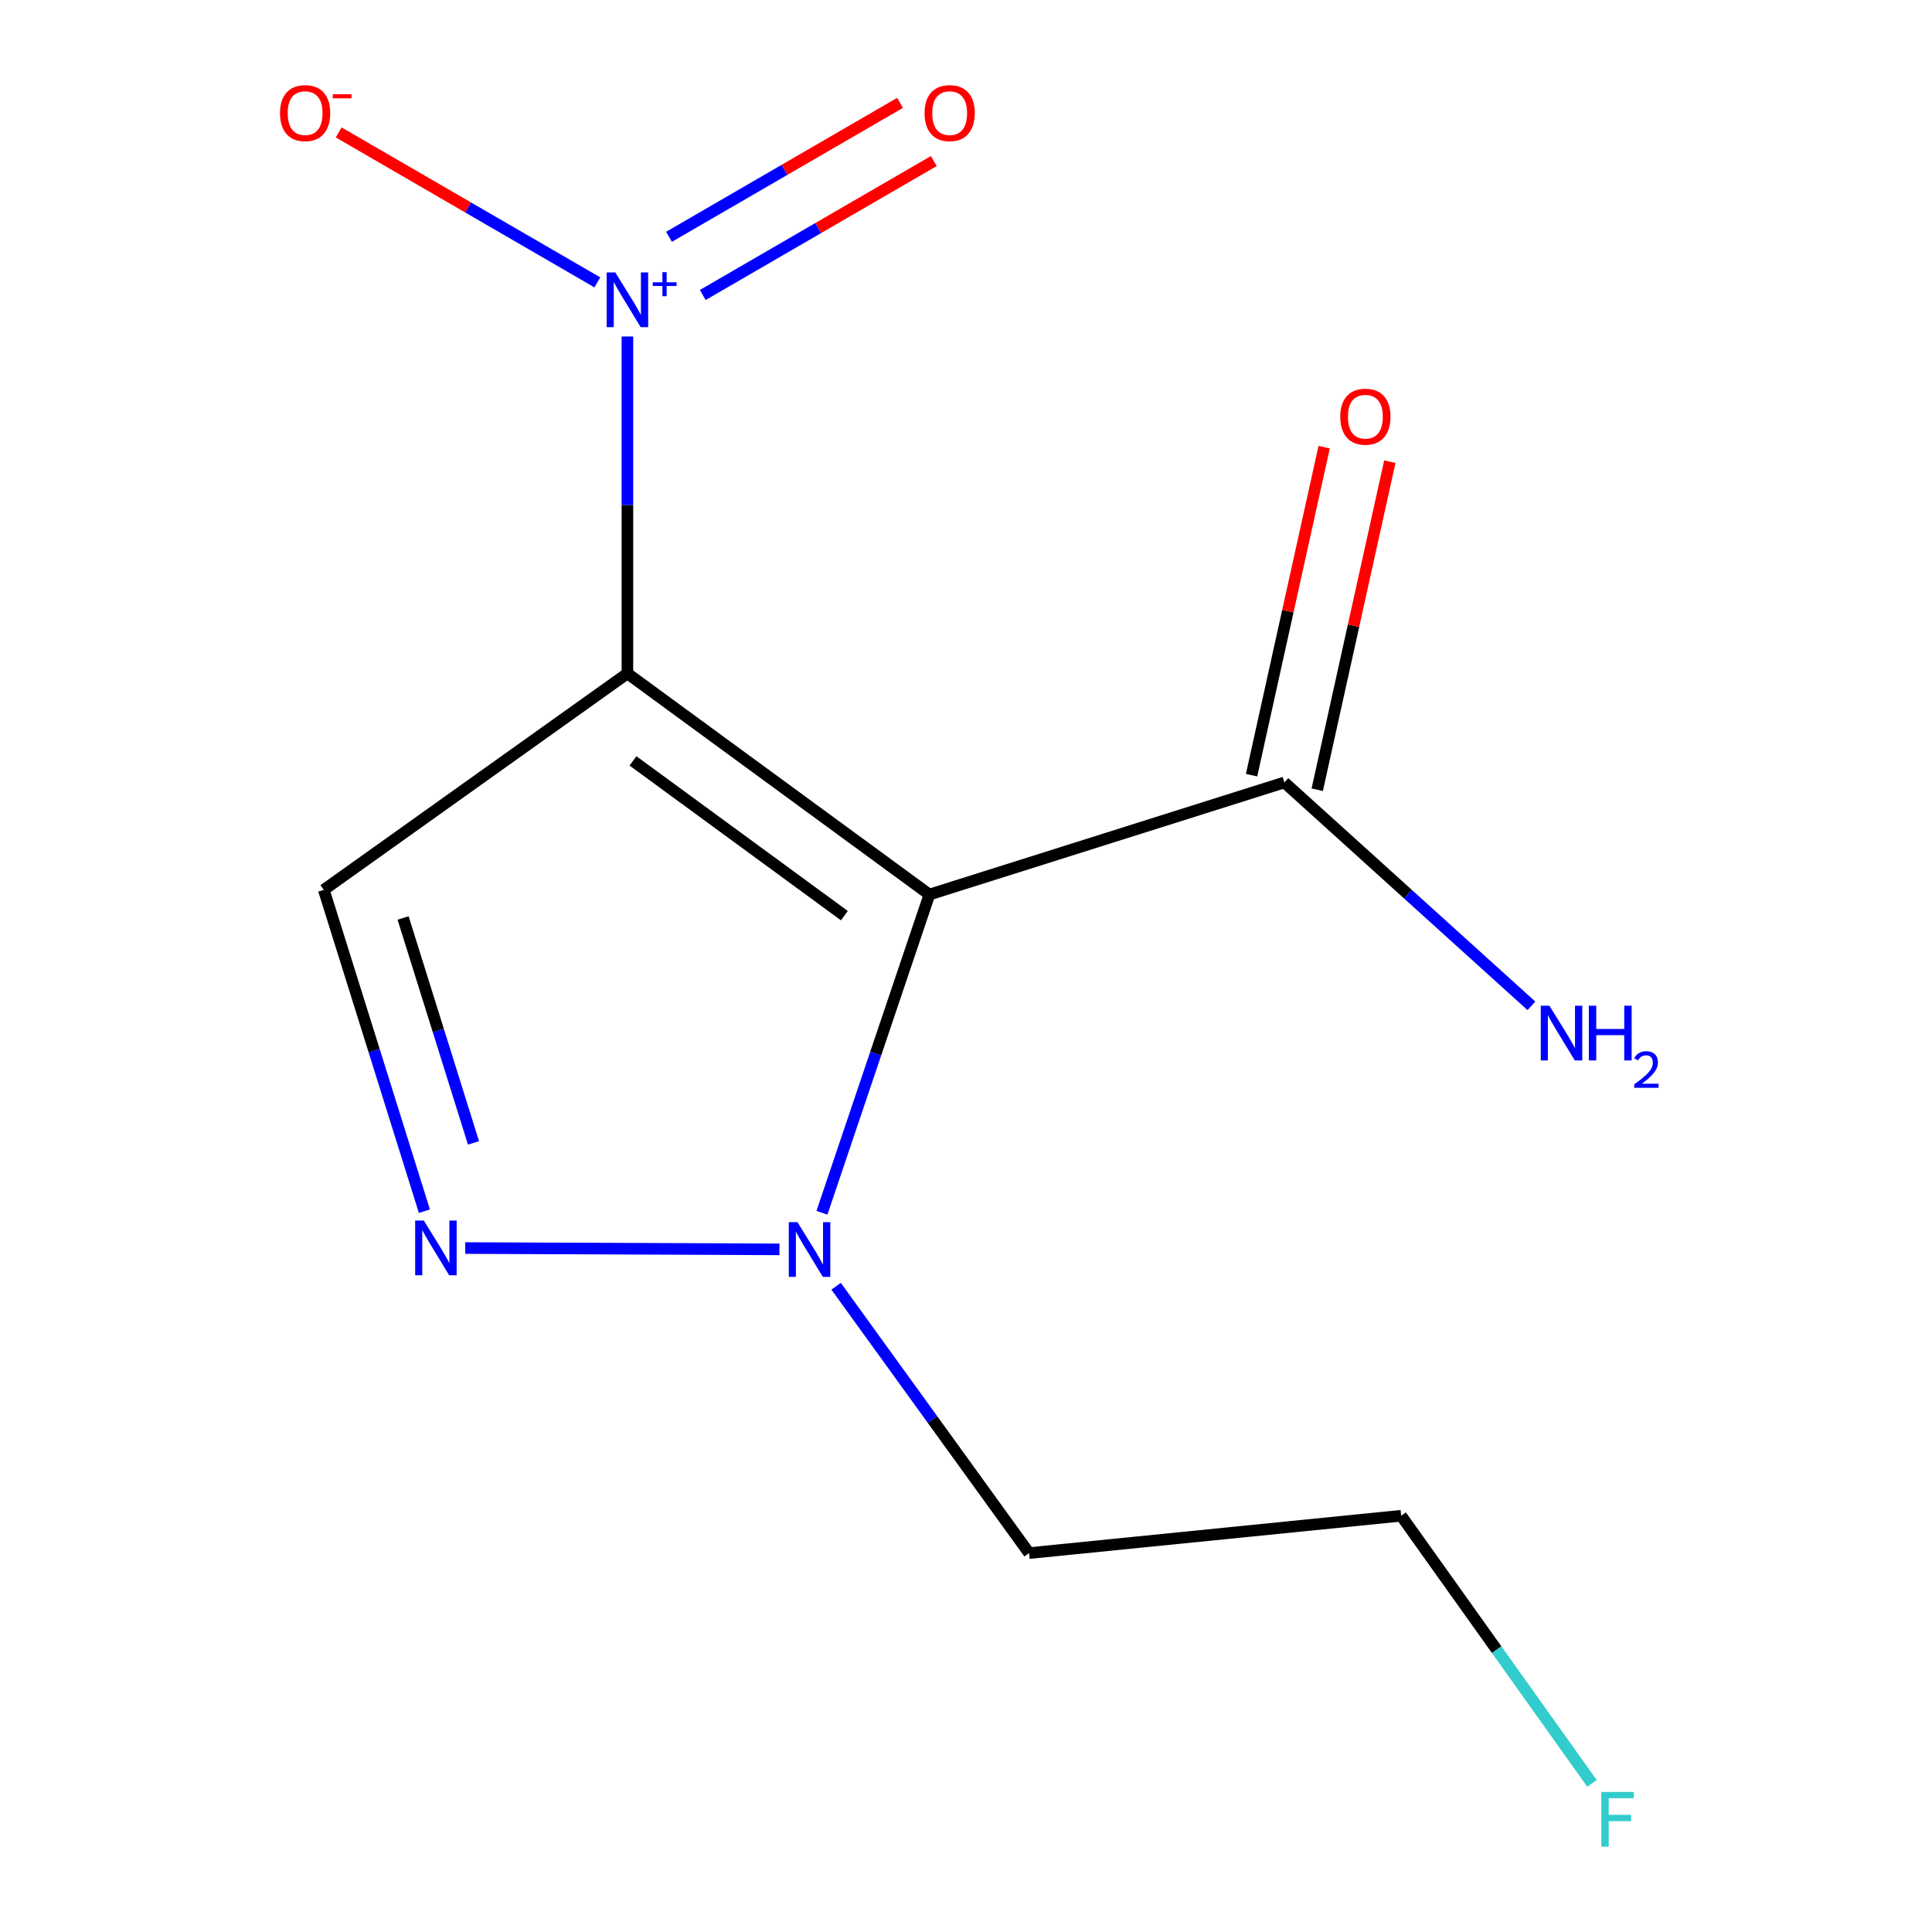 <?xml version='1.0' encoding='iso-8859-1'?>
<svg version='1.1' baseProfile='full'
              xmlns='http://www.w3.org/2000/svg'
                      xmlns:rdkit='http://www.rdkit.org/xml'
                      xmlns:xlink='http://www.w3.org/1999/xlink'
                  xml:space='preserve'
width='1000px' height='1000px' viewBox='0 0 1000 1000'>
<!-- END OF HEADER -->
<rect style='opacity:1.0;fill:#FFFFFF;stroke:none' width='1000' height='1000' x='0' y='0'> </rect>
<path class='bond-0' d='M 324.748,348.572 L 481.064,463.015' style='fill:none;fill-rule:evenodd;stroke:#000000;stroke-width:6px;stroke-linecap:butt;stroke-linejoin:miter;stroke-opacity:1' />
<path class='bond-0' d='M 327.63,393.829 L 437.051,473.939' style='fill:none;fill-rule:evenodd;stroke:#000000;stroke-width:6px;stroke-linecap:butt;stroke-linejoin:miter;stroke-opacity:1' />
<path class='bond-1' d='M 324.748,348.572 L 324.748,261.373' style='fill:none;fill-rule:evenodd;stroke:#000000;stroke-width:6px;stroke-linecap:butt;stroke-linejoin:miter;stroke-opacity:1' />
<path class='bond-1' d='M 324.748,261.373 L 324.748,174.174' style='fill:none;fill-rule:evenodd;stroke:#0000FF;stroke-width:6px;stroke-linecap:butt;stroke-linejoin:miter;stroke-opacity:1' />
<path class='bond-4' d='M 324.748,348.572 L 167.6,460.597' style='fill:none;fill-rule:evenodd;stroke:#000000;stroke-width:6px;stroke-linecap:butt;stroke-linejoin:miter;stroke-opacity:1' />
<path class='bond-2' d='M 481.064,463.015 L 453.251,545.372' style='fill:none;fill-rule:evenodd;stroke:#000000;stroke-width:6px;stroke-linecap:butt;stroke-linejoin:miter;stroke-opacity:1' />
<path class='bond-2' d='M 453.251,545.372 L 425.437,627.73' style='fill:none;fill-rule:evenodd;stroke:#0000FF;stroke-width:6px;stroke-linecap:butt;stroke-linejoin:miter;stroke-opacity:1' />
<path class='bond-5' d='M 481.064,463.015 L 664.807,404.991' style='fill:none;fill-rule:evenodd;stroke:#000000;stroke-width:6px;stroke-linecap:butt;stroke-linejoin:miter;stroke-opacity:1' />
<path class='bond-6' d='M 309.187,146.158 L 242.244,107.35' style='fill:none;fill-rule:evenodd;stroke:#0000FF;stroke-width:6px;stroke-linecap:butt;stroke-linejoin:miter;stroke-opacity:1' />
<path class='bond-6' d='M 242.244,107.35 L 175.3,68.543' style='fill:none;fill-rule:evenodd;stroke:#FF0000;stroke-width:6px;stroke-linecap:butt;stroke-linejoin:miter;stroke-opacity:1' />
<path class='bond-7' d='M 363.744,152.691 L 423.538,118.024' style='fill:none;fill-rule:evenodd;stroke:#0000FF;stroke-width:6px;stroke-linecap:butt;stroke-linejoin:miter;stroke-opacity:1' />
<path class='bond-7' d='M 423.538,118.024 L 483.333,83.356' style='fill:none;fill-rule:evenodd;stroke:#FF0000;stroke-width:6px;stroke-linecap:butt;stroke-linejoin:miter;stroke-opacity:1' />
<path class='bond-7' d='M 346.282,122.573 L 406.076,87.905' style='fill:none;fill-rule:evenodd;stroke:#0000FF;stroke-width:6px;stroke-linecap:butt;stroke-linejoin:miter;stroke-opacity:1' />
<path class='bond-7' d='M 406.076,87.905 L 465.871,53.238' style='fill:none;fill-rule:evenodd;stroke:#FF0000;stroke-width:6px;stroke-linecap:butt;stroke-linejoin:miter;stroke-opacity:1' />
<path class='bond-9' d='M 432.762,665.746 L 482.705,734.816' style='fill:none;fill-rule:evenodd;stroke:#0000FF;stroke-width:6px;stroke-linecap:butt;stroke-linejoin:miter;stroke-opacity:1' />
<path class='bond-9' d='M 482.705,734.816 L 532.648,803.886' style='fill:none;fill-rule:evenodd;stroke:#000000;stroke-width:6px;stroke-linecap:butt;stroke-linejoin:miter;stroke-opacity:1' />
<path class='bond-13' d='M 403.443,646.672 L 240.809,645.989' style='fill:none;fill-rule:evenodd;stroke:#0000FF;stroke-width:6px;stroke-linecap:butt;stroke-linejoin:miter;stroke-opacity:1' />
<path class='bond-3' d='M 219.671,626.91 L 193.635,543.754' style='fill:none;fill-rule:evenodd;stroke:#0000FF;stroke-width:6px;stroke-linecap:butt;stroke-linejoin:miter;stroke-opacity:1' />
<path class='bond-3' d='M 193.635,543.754 L 167.6,460.597' style='fill:none;fill-rule:evenodd;stroke:#000000;stroke-width:6px;stroke-linecap:butt;stroke-linejoin:miter;stroke-opacity:1' />
<path class='bond-3' d='M 245.084,591.561 L 226.859,533.352' style='fill:none;fill-rule:evenodd;stroke:#0000FF;stroke-width:6px;stroke-linecap:butt;stroke-linejoin:miter;stroke-opacity:1' />
<path class='bond-3' d='M 226.859,533.352 L 208.635,475.142' style='fill:none;fill-rule:evenodd;stroke:#000000;stroke-width:6px;stroke-linecap:butt;stroke-linejoin:miter;stroke-opacity:1' />
<path class='bond-8' d='M 681.802,408.752 L 700.589,323.862' style='fill:none;fill-rule:evenodd;stroke:#000000;stroke-width:6px;stroke-linecap:butt;stroke-linejoin:miter;stroke-opacity:1' />
<path class='bond-8' d='M 700.589,323.862 L 719.375,238.972' style='fill:none;fill-rule:evenodd;stroke:#FF0000;stroke-width:6px;stroke-linecap:butt;stroke-linejoin:miter;stroke-opacity:1' />
<path class='bond-8' d='M 647.811,401.23 L 666.597,316.339' style='fill:none;fill-rule:evenodd;stroke:#000000;stroke-width:6px;stroke-linecap:butt;stroke-linejoin:miter;stroke-opacity:1' />
<path class='bond-8' d='M 666.597,316.339 L 685.384,231.449' style='fill:none;fill-rule:evenodd;stroke:#FF0000;stroke-width:6px;stroke-linecap:butt;stroke-linejoin:miter;stroke-opacity:1' />
<path class='bond-10' d='M 664.807,404.991 L 728.737,462.809' style='fill:none;fill-rule:evenodd;stroke:#000000;stroke-width:6px;stroke-linecap:butt;stroke-linejoin:miter;stroke-opacity:1' />
<path class='bond-10' d='M 728.737,462.809 L 792.667,520.627' style='fill:none;fill-rule:evenodd;stroke:#0000FF;stroke-width:6px;stroke-linecap:butt;stroke-linejoin:miter;stroke-opacity:1' />
<path class='bond-12' d='M 532.648,803.886 L 725.248,784.544' style='fill:none;fill-rule:evenodd;stroke:#000000;stroke-width:6px;stroke-linecap:butt;stroke-linejoin:miter;stroke-opacity:1' />
<path class='bond-11' d='M 824.028,923.096 L 774.638,853.82' style='fill:none;fill-rule:evenodd;stroke:#33CCCC;stroke-width:6px;stroke-linecap:butt;stroke-linejoin:miter;stroke-opacity:1' />
<path class='bond-11' d='M 774.638,853.82 L 725.248,784.544' style='fill:none;fill-rule:evenodd;stroke:#000000;stroke-width:6px;stroke-linecap:butt;stroke-linejoin:miter;stroke-opacity:1' />
<path  class='atom-2' d='M 318.488 141.019
L 327.768 156.019
Q 328.688 157.499, 330.168 160.179
Q 331.648 162.859, 331.728 163.019
L 331.728 141.019
L 335.488 141.019
L 335.488 169.339
L 331.608 169.339
L 321.648 152.939
Q 320.488 151.019, 319.248 148.819
Q 318.048 146.619, 317.688 145.939
L 317.688 169.339
L 314.008 169.339
L 314.008 141.019
L 318.488 141.019
' fill='#0000FF'/>
<path  class='atom-2' d='M 337.864 146.124
L 342.854 146.124
L 342.854 140.87
L 345.071 140.87
L 345.071 146.124
L 350.193 146.124
L 350.193 148.024
L 345.071 148.024
L 345.071 153.304
L 342.854 153.304
L 342.854 148.024
L 337.864 148.024
L 337.864 146.124
' fill='#0000FF'/>
<path  class='atom-3' d='M 412.757 632.578
L 422.037 647.578
Q 422.957 649.058, 424.437 651.738
Q 425.917 654.418, 425.997 654.578
L 425.997 632.578
L 429.757 632.578
L 429.757 660.898
L 425.877 660.898
L 415.917 644.498
Q 414.757 642.578, 413.517 640.378
Q 412.317 638.178, 411.957 637.498
L 411.957 660.898
L 408.277 660.898
L 408.277 632.578
L 412.757 632.578
' fill='#0000FF'/>
<path  class='atom-4' d='M 219.364 631.765
L 228.644 646.765
Q 229.564 648.245, 231.044 650.925
Q 232.524 653.605, 232.604 653.765
L 232.604 631.765
L 236.364 631.765
L 236.364 660.085
L 232.484 660.085
L 222.524 643.685
Q 221.364 641.765, 220.124 639.565
Q 218.924 637.365, 218.564 636.685
L 218.564 660.085
L 214.884 660.085
L 214.884 631.765
L 219.364 631.765
' fill='#0000FF'/>
<path  class='atom-7' d='M 144.929 58.552
Q 144.929 51.752, 148.289 47.952
Q 151.649 44.152, 157.929 44.152
Q 164.209 44.152, 167.569 47.952
Q 170.929 51.752, 170.929 58.552
Q 170.929 65.432, 167.529 69.352
Q 164.129 73.232, 157.929 73.232
Q 151.689 73.232, 148.289 69.352
Q 144.929 65.472, 144.929 58.552
M 157.929 70.032
Q 162.249 70.032, 164.569 67.152
Q 166.929 64.232, 166.929 58.552
Q 166.929 52.992, 164.569 50.192
Q 162.249 47.352, 157.929 47.352
Q 153.609 47.352, 151.249 50.152
Q 148.929 52.952, 148.929 58.552
Q 148.929 64.272, 151.249 67.152
Q 153.609 70.032, 157.929 70.032
' fill='#FF0000'/>
<path  class='atom-7' d='M 172.249 48.775
L 181.938 48.775
L 181.938 50.887
L 172.249 50.887
L 172.249 48.775
' fill='#FF0000'/>
<path  class='atom-8' d='M 478.547 58.552
Q 478.547 51.752, 481.907 47.952
Q 485.267 44.152, 491.547 44.152
Q 497.827 44.152, 501.187 47.952
Q 504.547 51.752, 504.547 58.552
Q 504.547 65.432, 501.147 69.352
Q 497.747 73.232, 491.547 73.232
Q 485.307 73.232, 481.907 69.352
Q 478.547 65.472, 478.547 58.552
M 491.547 70.032
Q 495.867 70.032, 498.187 67.152
Q 500.547 64.232, 500.547 58.552
Q 500.547 52.992, 498.187 50.192
Q 495.867 47.352, 491.547 47.352
Q 487.227 47.352, 484.867 50.152
Q 482.547 52.952, 482.547 58.552
Q 482.547 64.272, 484.867 67.152
Q 487.227 70.032, 491.547 70.032
' fill='#FF0000'/>
<path  class='atom-9' d='M 693.719 215.681
Q 693.719 208.881, 697.079 205.081
Q 700.439 201.281, 706.719 201.281
Q 712.999 201.281, 716.359 205.081
Q 719.719 208.881, 719.719 215.681
Q 719.719 222.561, 716.319 226.481
Q 712.919 230.361, 706.719 230.361
Q 700.479 230.361, 697.079 226.481
Q 693.719 222.601, 693.719 215.681
M 706.719 227.161
Q 711.039 227.161, 713.359 224.281
Q 715.719 221.361, 715.719 215.681
Q 715.719 210.121, 713.359 207.321
Q 711.039 204.481, 706.719 204.481
Q 702.399 204.481, 700.039 207.281
Q 697.719 210.081, 697.719 215.681
Q 697.719 221.401, 700.039 224.281
Q 702.399 227.161, 706.719 227.161
' fill='#FF0000'/>
<path  class='atom-11' d='M 801.982 520.553
L 811.262 535.553
Q 812.182 537.033, 813.662 539.713
Q 815.142 542.393, 815.222 542.553
L 815.222 520.553
L 818.982 520.553
L 818.982 548.873
L 815.102 548.873
L 805.142 532.473
Q 803.982 530.553, 802.742 528.353
Q 801.542 526.153, 801.182 525.473
L 801.182 548.873
L 797.502 548.873
L 797.502 520.553
L 801.982 520.553
' fill='#0000FF'/>
<path  class='atom-11' d='M 822.382 520.553
L 826.222 520.553
L 826.222 532.593
L 840.702 532.593
L 840.702 520.553
L 844.542 520.553
L 844.542 548.873
L 840.702 548.873
L 840.702 535.793
L 826.222 535.793
L 826.222 548.873
L 822.382 548.873
L 822.382 520.553
' fill='#0000FF'/>
<path  class='atom-11' d='M 845.914 547.879
Q 846.601 546.111, 848.238 545.134
Q 849.874 544.131, 852.145 544.131
Q 854.97 544.131, 856.554 545.662
Q 858.138 547.193, 858.138 549.912
Q 858.138 552.684, 856.078 555.271
Q 854.046 557.859, 849.822 560.921
L 858.454 560.921
L 858.454 563.033
L 845.862 563.033
L 845.862 561.264
Q 849.346 558.783, 851.406 556.935
Q 853.491 555.087, 854.494 553.423
Q 855.498 551.76, 855.498 550.044
Q 855.498 548.249, 854.6 547.246
Q 853.702 546.243, 852.145 546.243
Q 850.64 546.243, 849.637 546.85
Q 848.634 547.457, 847.921 548.803
L 845.914 547.879
' fill='#0000FF'/>
<path  class='atom-12' d='M 828.853 927.513
L 845.693 927.513
L 845.693 930.753
L 832.653 930.753
L 832.653 939.353
L 844.253 939.353
L 844.253 942.633
L 832.653 942.633
L 832.653 955.833
L 828.853 955.833
L 828.853 927.513
' fill='#33CCCC'/>
</svg>
